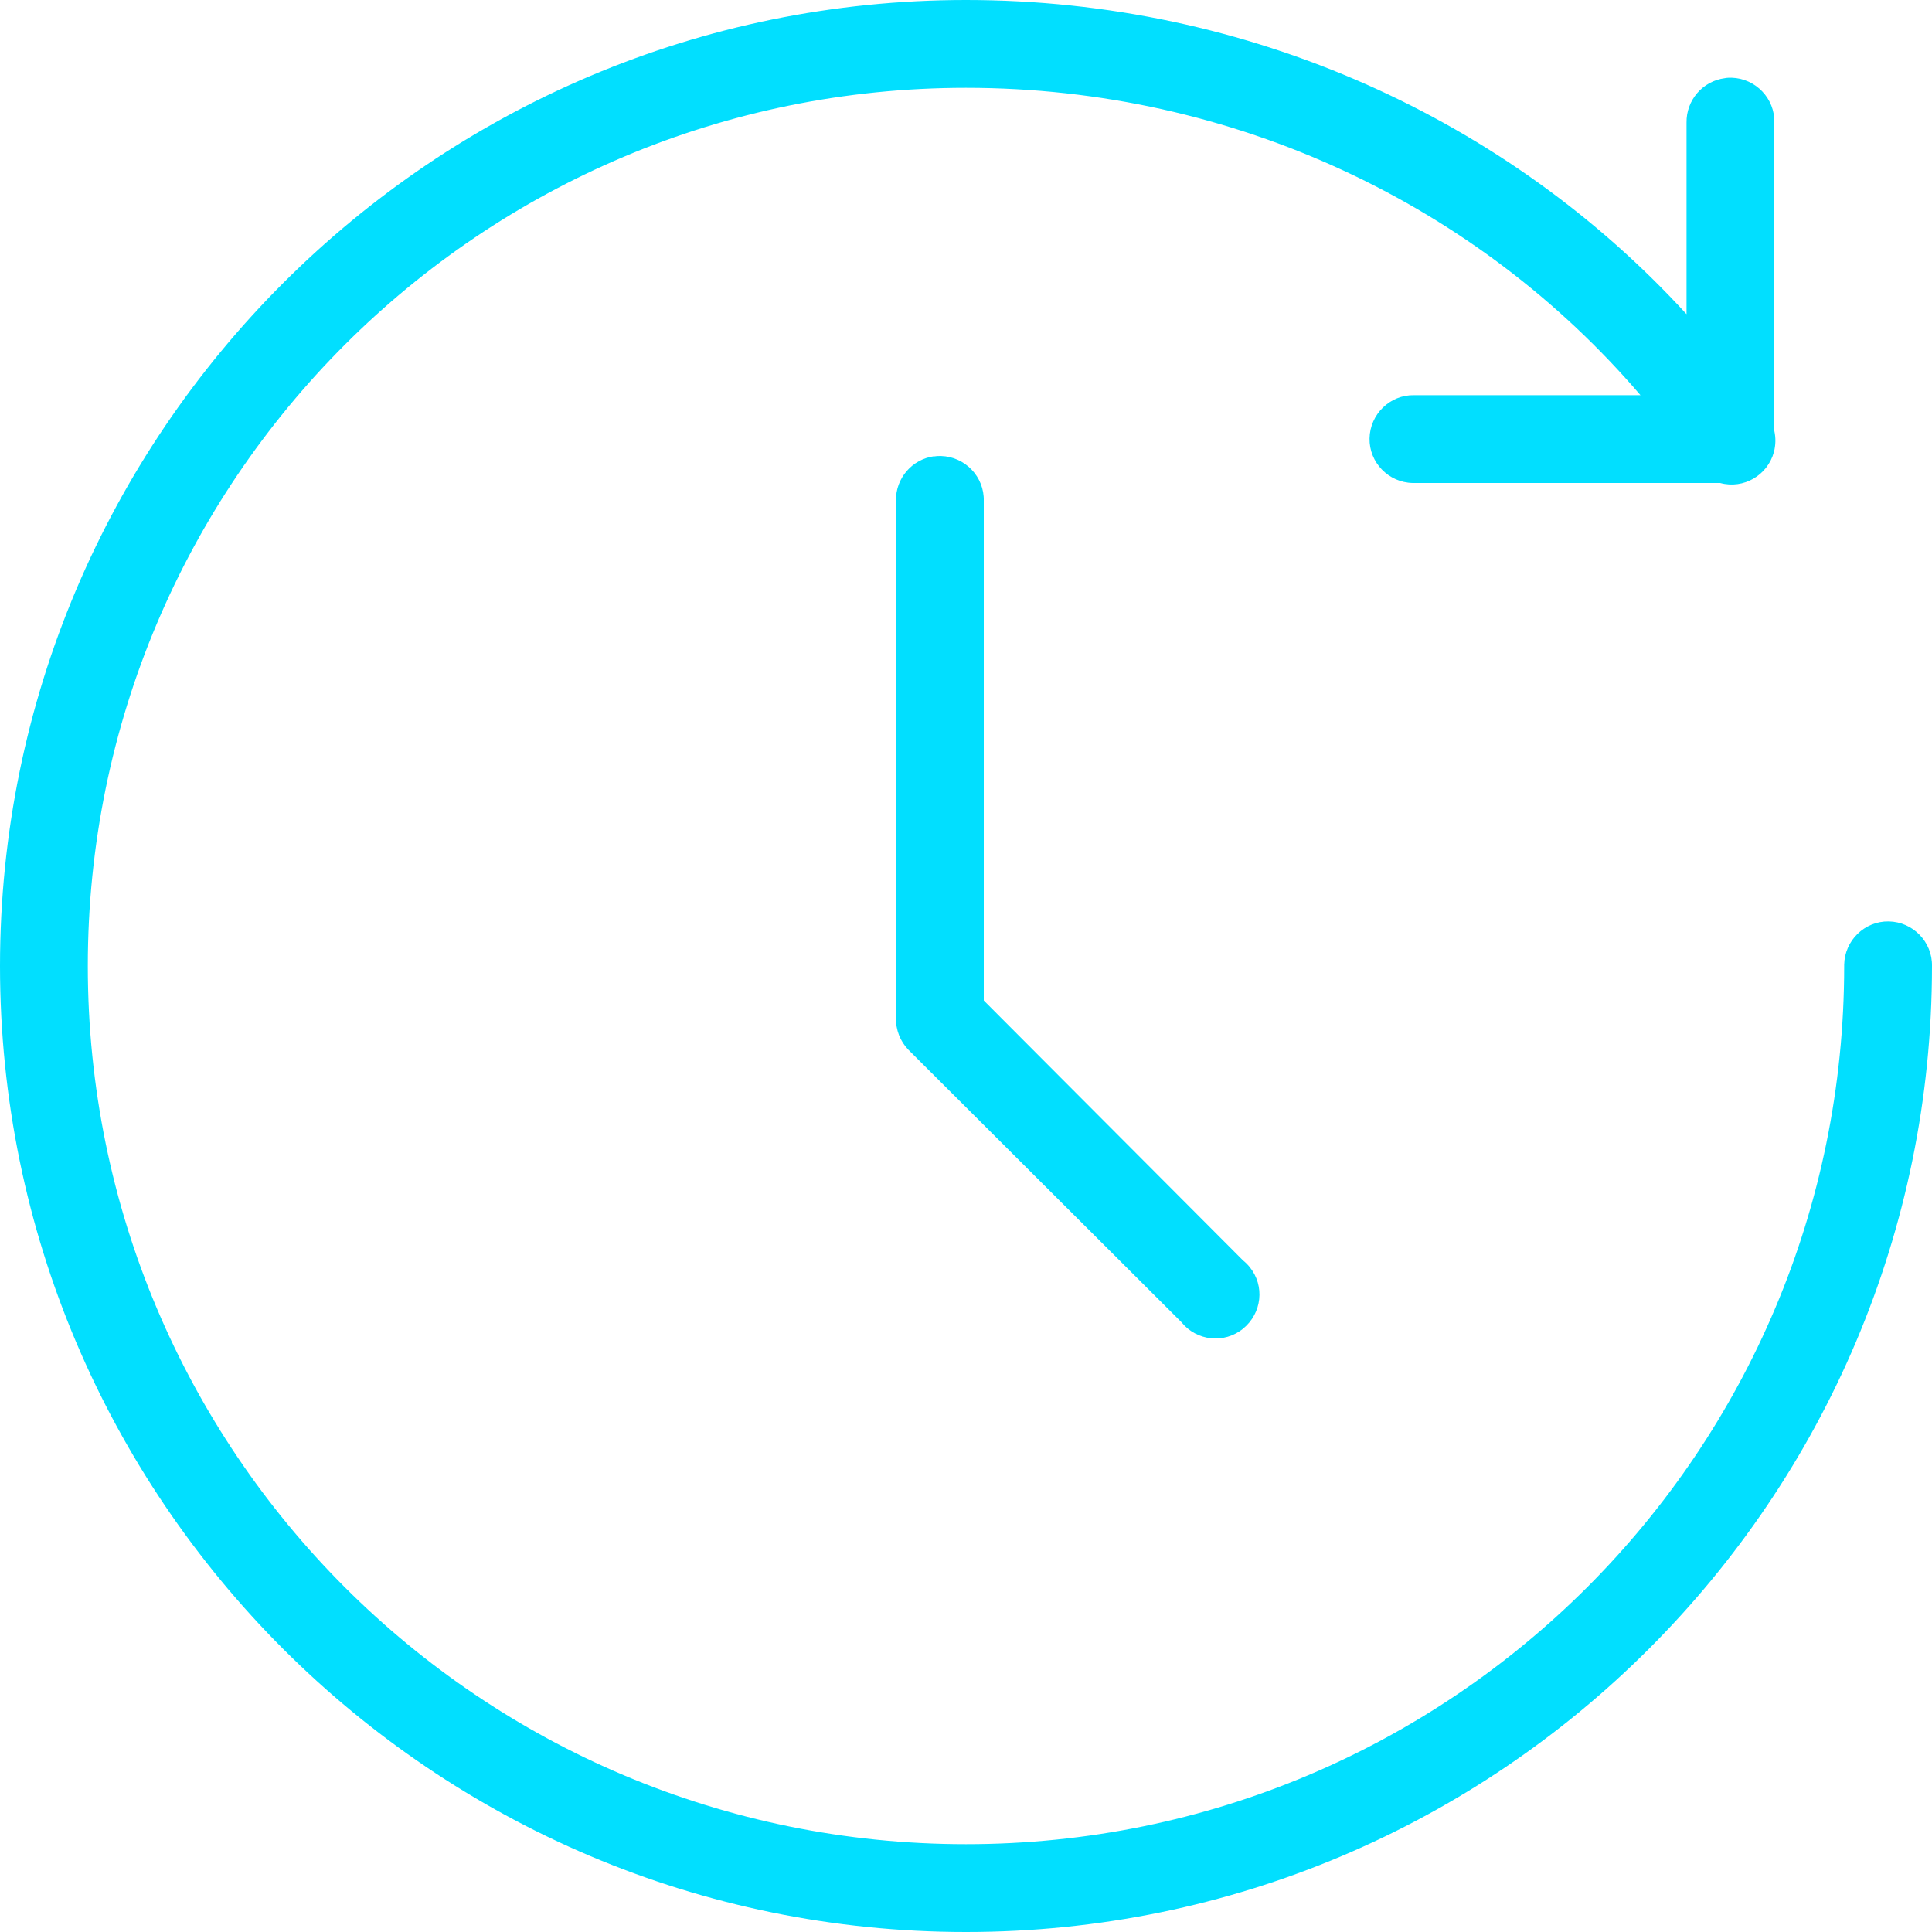 <svg width="40" height="40" viewBox="0 0 40 40" fill="none" xmlns="http://www.w3.org/2000/svg">
<path d="M20 0C8.964 0 0 8.964 0 20C0 31.036 8.964 40 20 40C31.036 40 40 31.036 40 20C40.009 19.5 39.605 19.086 39.105 19.077C38.605 19.068 38.191 19.473 38.182 19.973C38.182 19.982 38.182 19.991 38.182 20C38.182 30.055 30.055 38.182 20 38.182C9.945 38.182 1.818 30.055 1.818 20C1.818 9.945 9.945 1.818 20 1.818C25.573 1.818 30.618 4.268 33.964 8.182H29.277C28.777 8.173 28.364 8.577 28.355 9.077C28.346 9.577 28.75 9.991 29.25 10C29.259 10 29.268 10 29.277 10H35.614C36.1 10.132 36.596 9.841 36.727 9.359C36.764 9.218 36.768 9.068 36.736 8.923V2.541C36.75 2.041 36.35 1.623 35.85 1.609C35.804 1.609 35.759 1.609 35.714 1.618C35.25 1.677 34.909 2.077 34.918 2.541V6.505C31.232 2.477 25.868 0 20 0ZM19.346 9.445C18.882 9.505 18.541 9.905 18.55 10.368V21.077C18.546 21.323 18.636 21.555 18.805 21.732L24.459 27.373C24.773 27.764 25.346 27.827 25.736 27.509C26.127 27.191 26.191 26.623 25.873 26.232C25.832 26.182 25.786 26.136 25.736 26.096L20.368 20.714V10.373C20.382 9.873 19.982 9.455 19.482 9.441C19.436 9.441 19.391 9.441 19.346 9.45V9.445Z" fill="#01DFFF"/>
</svg>
